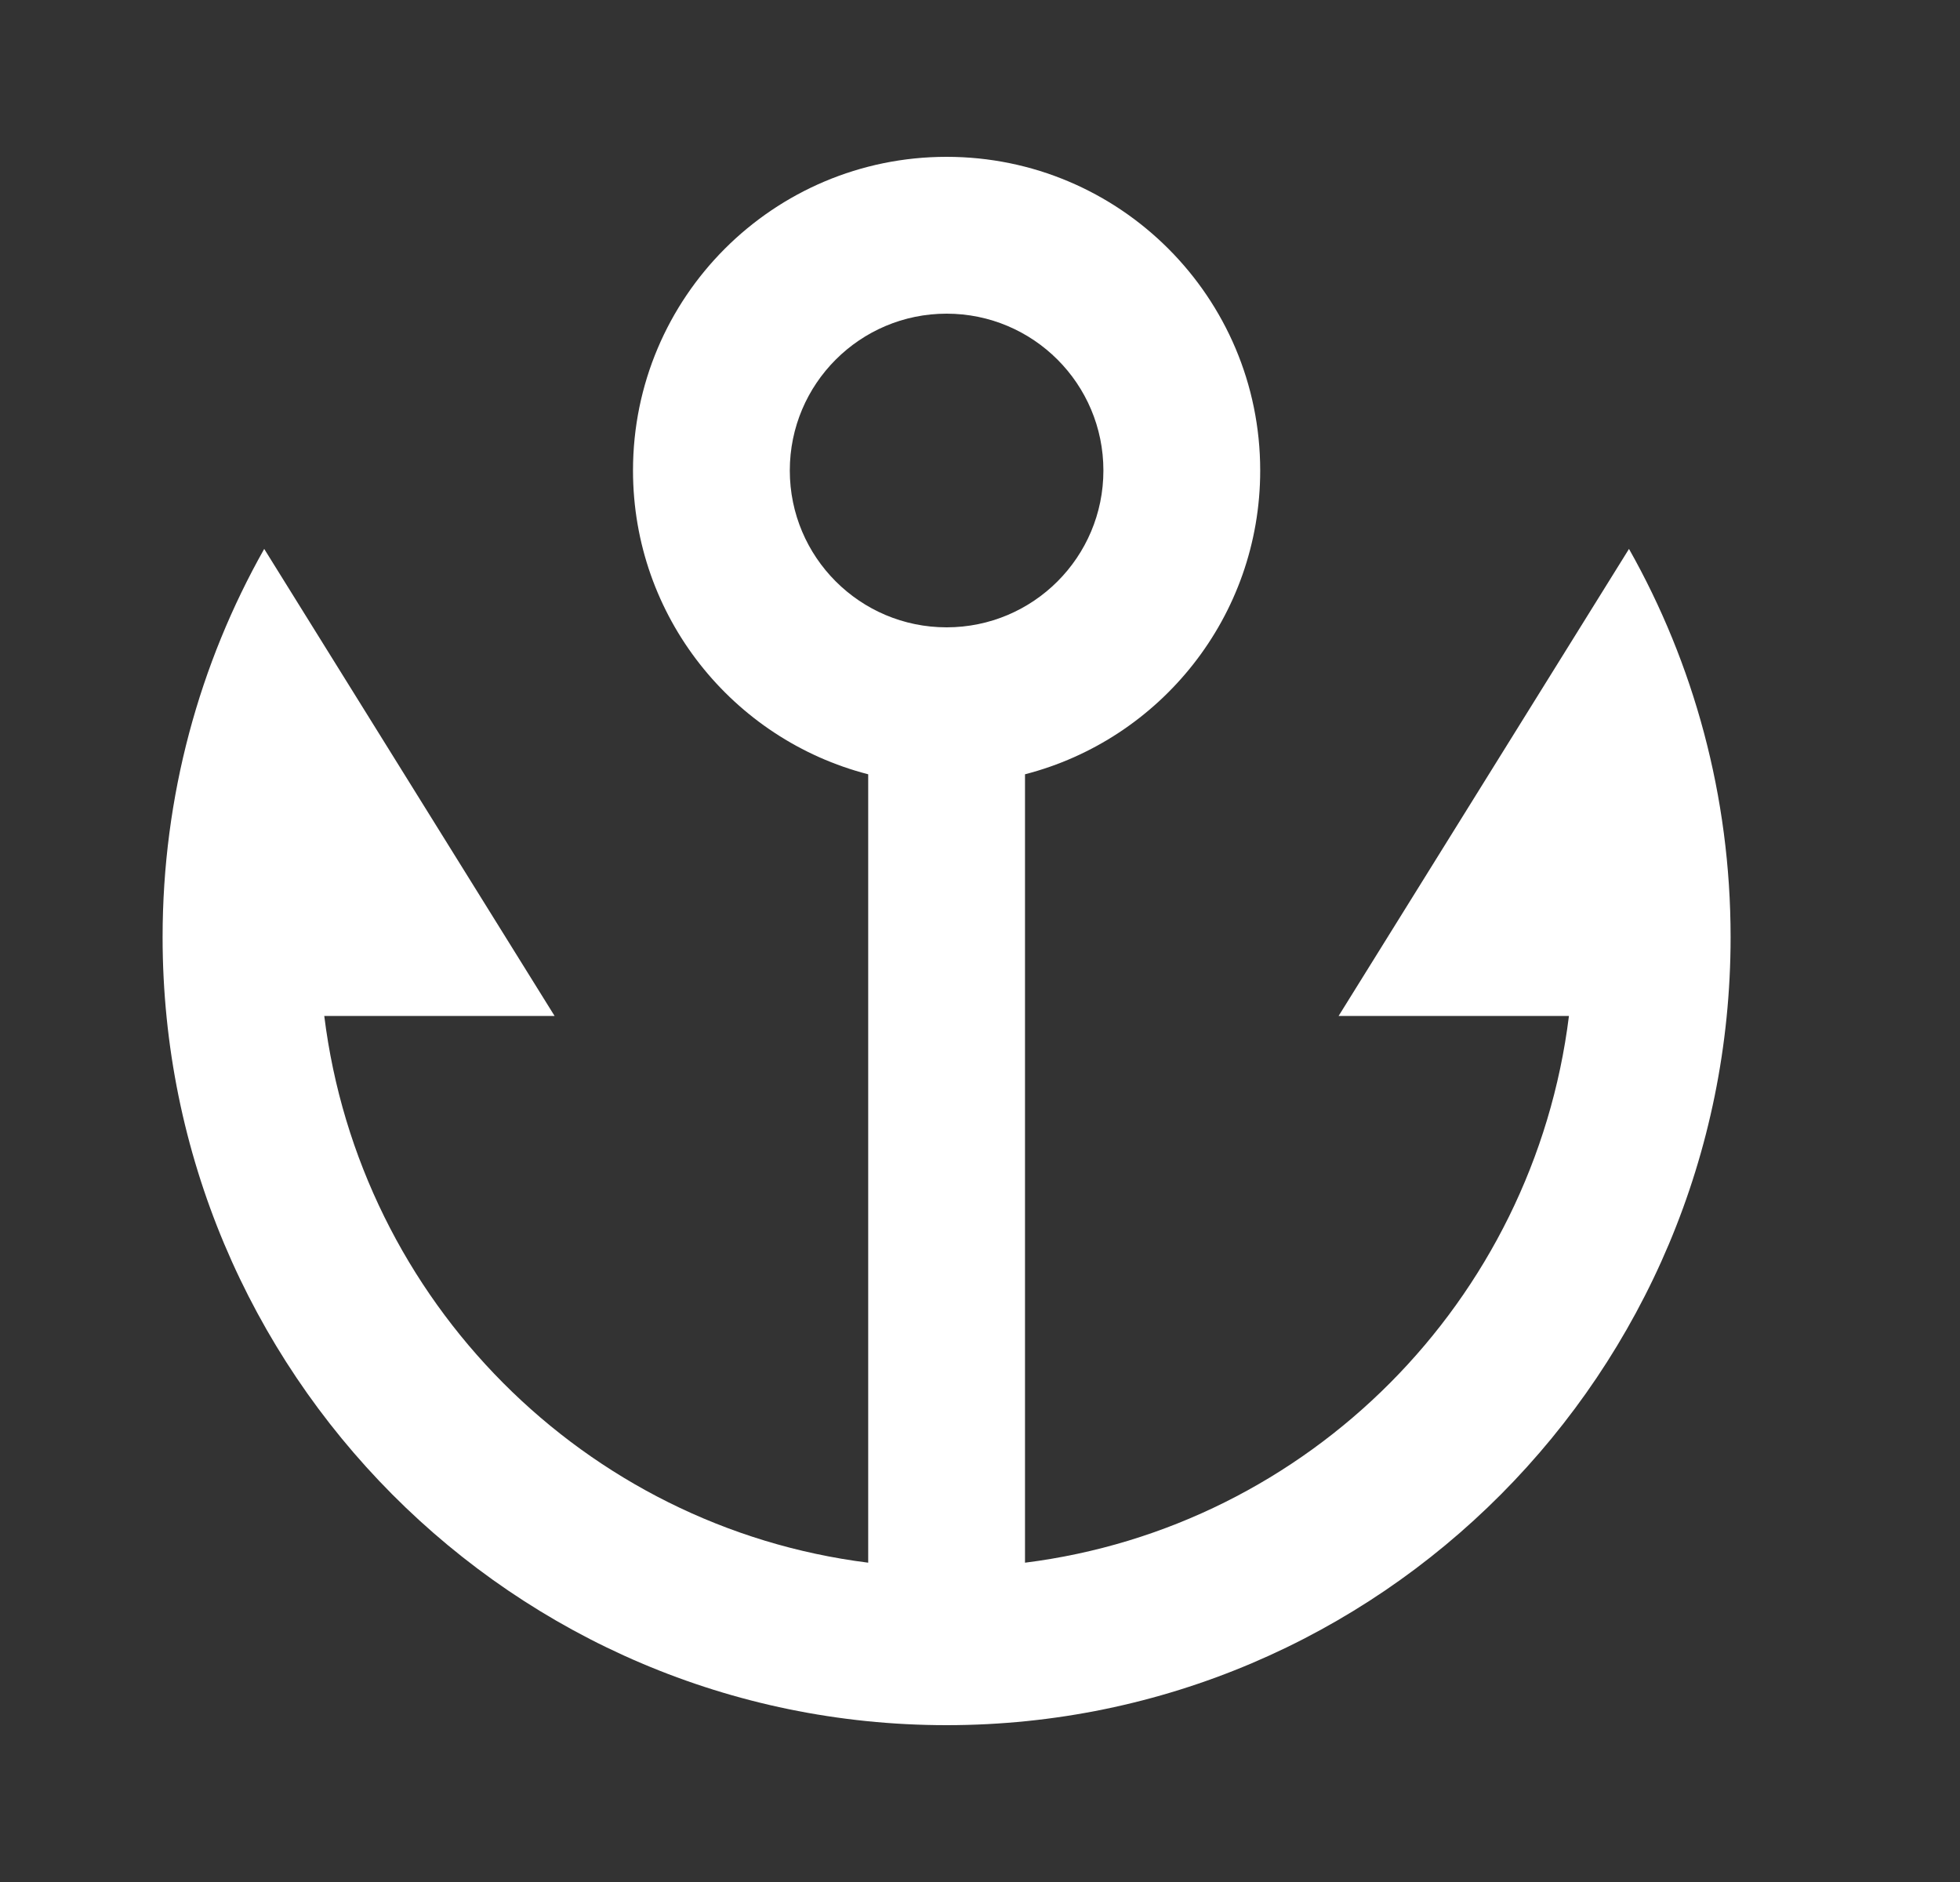 <?xml version="1.0" encoding="UTF-8"?> <svg xmlns="http://www.w3.org/2000/svg" width="25" height="24" viewBox="0 0 25 24" fill="none"><rect x="0" y="0" width="25" height="24" fill="#333333" stroke="none"/><path d="M13.074 9.874V19.928C16.693 19.474 19.561 16.592 20.012 12.956H17.074L20.778 7C21.603 8.461 22.074 10.151 22.074 11.951C22.074 17.501 17.597 22 12.074 22C6.551 22 2.074 17.501 2.074 11.951C2.074 10.151 2.545 8.461 3.37 7L7.074 12.956H4.136C4.587 16.592 7.455 19.474 11.074 19.928V9.874C9.349 9.43 8.074 7.864 8.074 6C8.074 3.791 9.865 2 12.074 2C14.283 2 16.074 3.791 16.074 6C16.074 7.864 14.799 9.43 13.074 9.874ZM12.074 8C13.179 8 14.074 7.105 14.074 6C14.074 4.895 13.179 4 12.074 4C10.97 4 10.074 4.895 10.074 6C10.074 7.105 10.97 8 12.074 8Z" fill="white"></path></svg> 